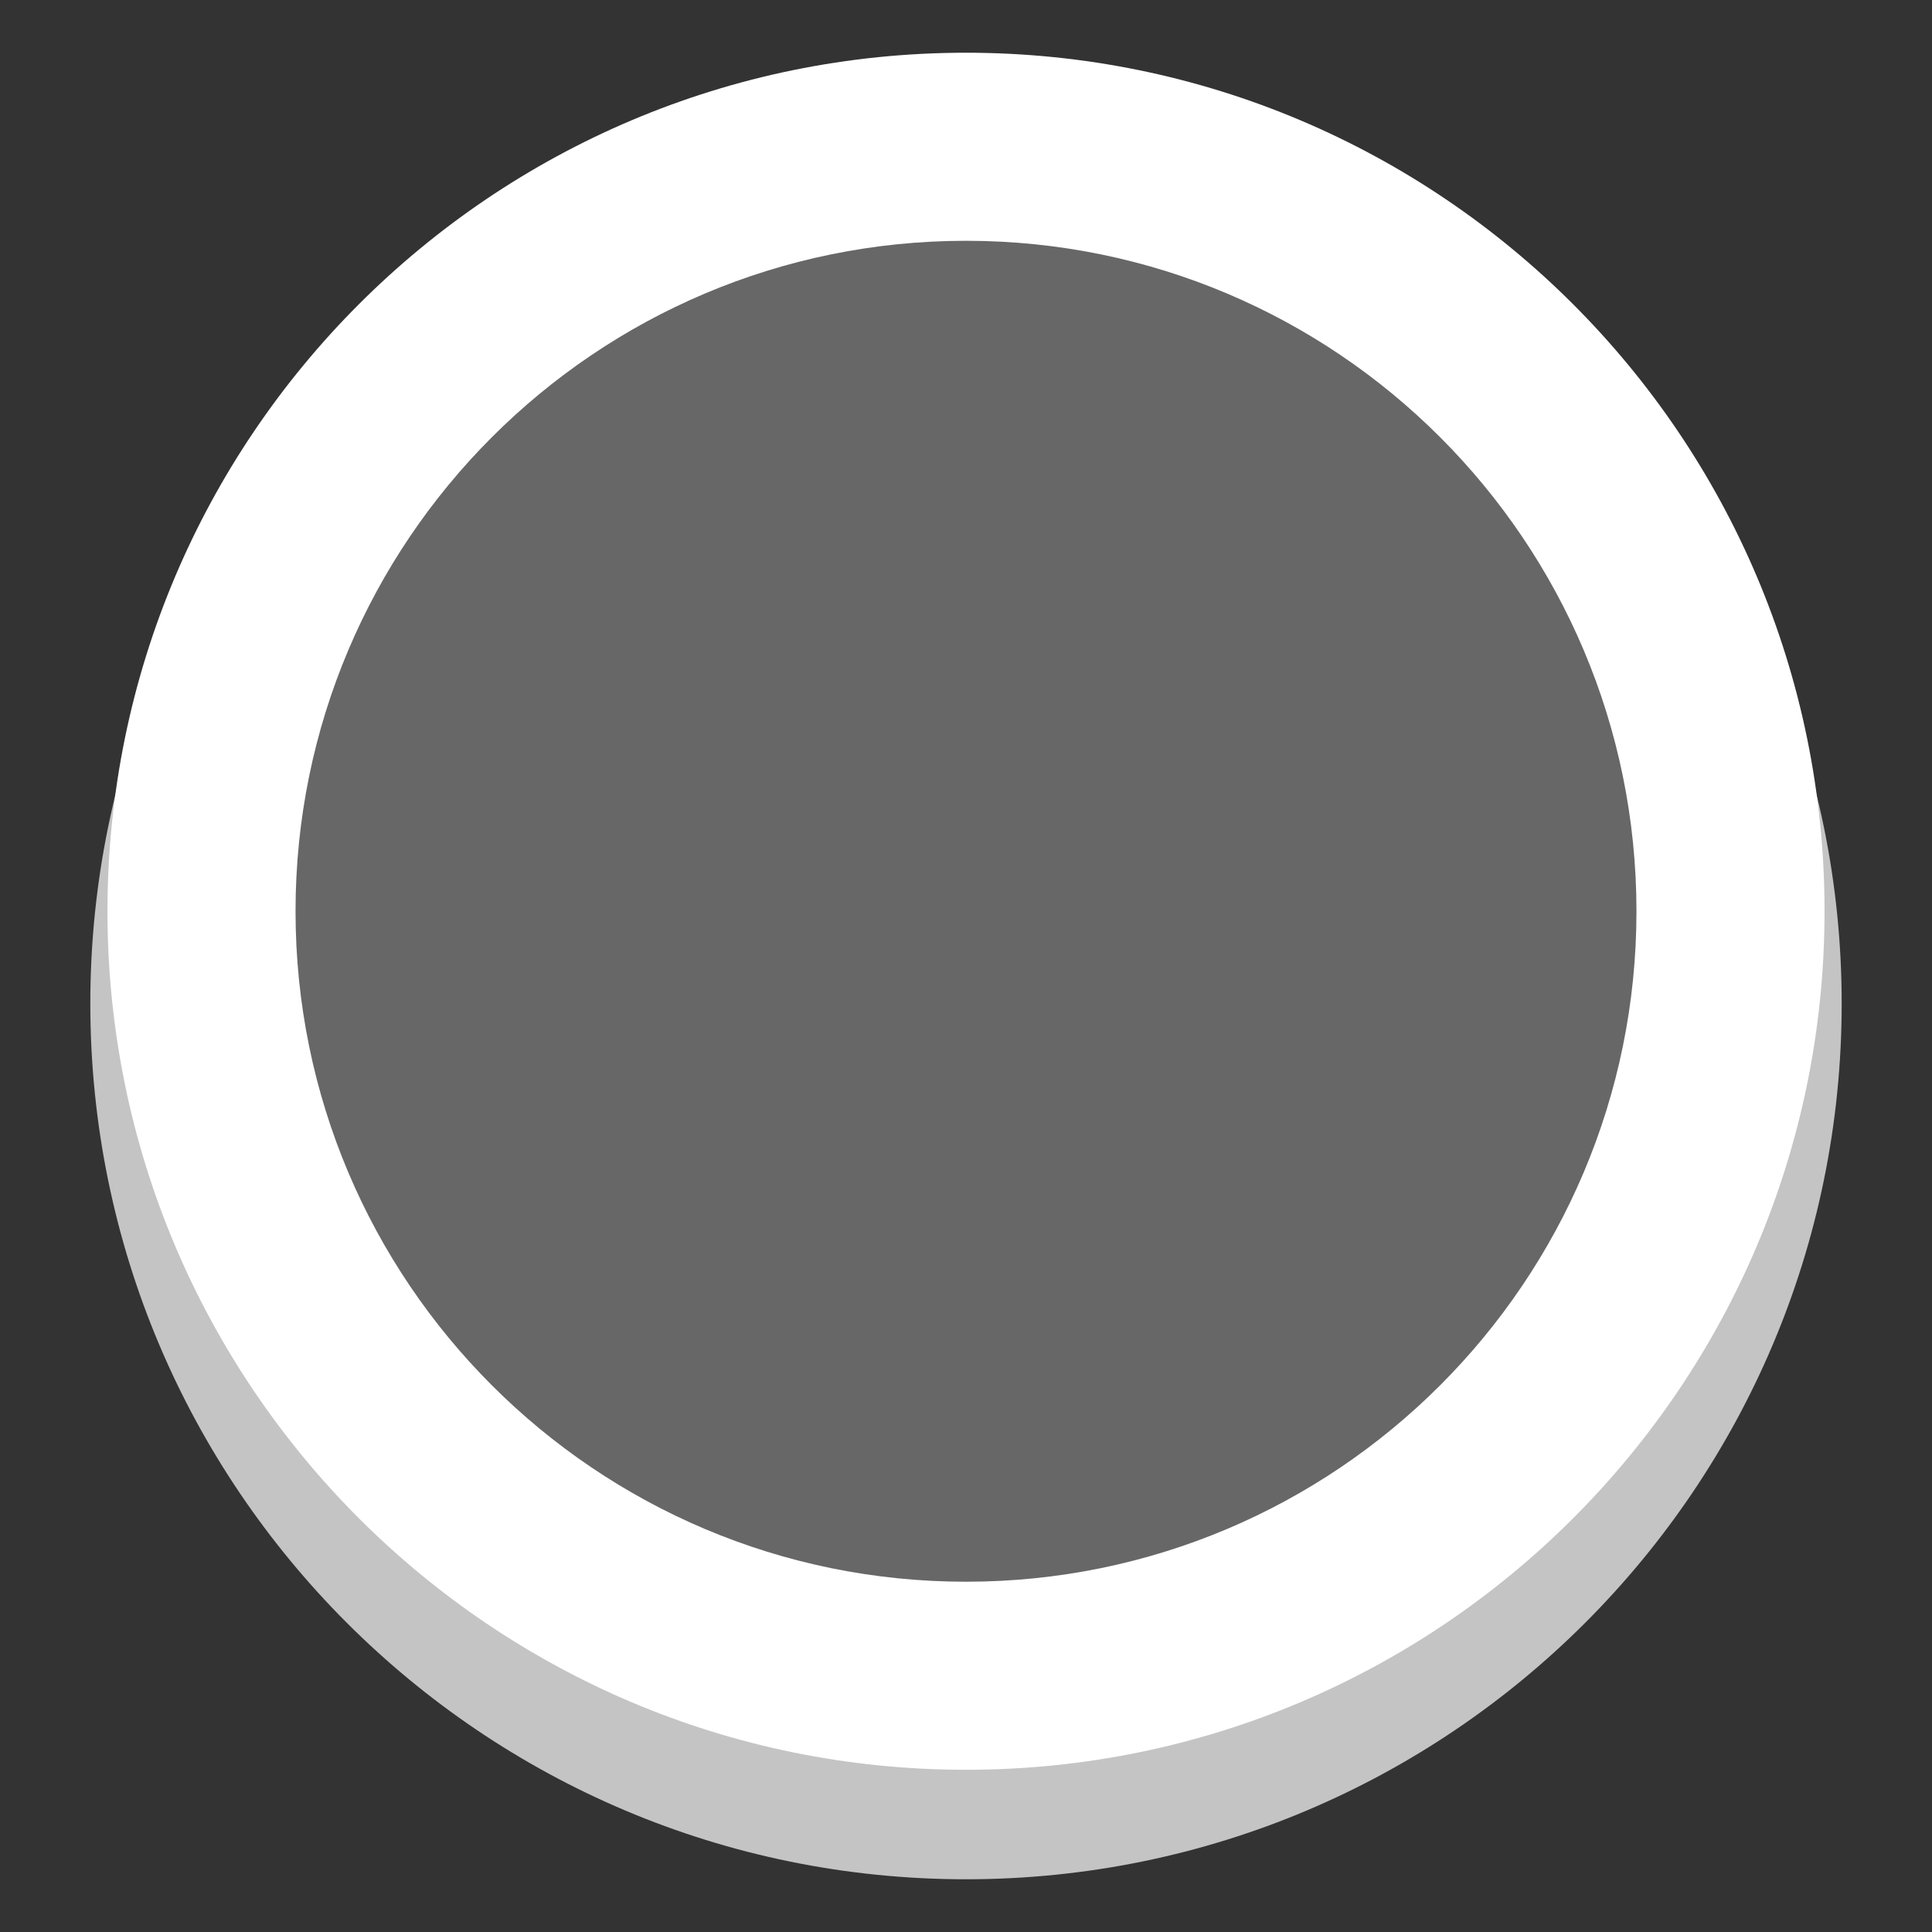 <svg xmlns="http://www.w3.org/2000/svg" xmlns:xlink="http://www.w3.org/1999/xlink" width="500" zoomAndPan="magnify" viewBox="0 0 375 375" height="500" preserveAspectRatio="xMidYMid meet" version="1.0"><rect x="0" y="0" width="375" height="375" fill="#333333" stroke="none"/><defs><clipPath id="3d5739e166"><path d="M 17.531 24.828 L 357.469 24.828 L 357.469 364.766 L 17.531 364.766 Z M 17.531 24.828 " clip-rule="nonzero"/></clipPath><clipPath id="82c462691a"><path d="M 187.5 24.828 C 93.629 24.828 17.531 100.926 17.531 194.797 C 17.531 288.668 93.629 364.766 187.5 364.766 C 281.371 364.766 357.469 288.668 357.469 194.797 C 357.469 100.926 281.371 24.828 187.5 24.828 Z M 187.5 24.828 " clip-rule="nonzero"/></clipPath><clipPath id="a4f3d8d9b3"><path d="M 20.859 10.234 L 354.141 10.234 L 354.141 343.516 L 20.859 343.516 Z M 20.859 10.234 " clip-rule="nonzero"/></clipPath><clipPath id="fe309ad0f2"><path d="M 187.5 10.234 C 95.469 10.234 20.859 84.844 20.859 176.875 C 20.859 268.906 95.469 343.516 187.5 343.516 C 279.531 343.516 354.141 268.906 354.141 176.875 C 354.141 84.844 279.531 10.234 187.5 10.234 Z M 187.5 10.234 " clip-rule="nonzero"/></clipPath><clipPath id="342ca245a4"><path d="M 57.363 46.738 L 317.637 46.738 L 317.637 307.012 L 57.363 307.012 Z M 57.363 46.738 " clip-rule="nonzero"/></clipPath><clipPath id="7190f2dc78"><path d="M 187.5 46.738 C 115.629 46.738 57.363 105.004 57.363 176.875 C 57.363 248.75 115.629 307.012 187.5 307.012 C 259.371 307.012 317.637 248.75 317.637 176.875 C 317.637 105.004 259.371 46.738 187.5 46.738 Z M 187.5 46.738 " clip-rule="nonzero"/></clipPath></defs><g clip-path="url(#3d5739e166)"><g clip-path="url(#82c462691a)"><path fill="#c4c4c4" d="M 17.531 24.828 L 357.469 24.828 L 357.469 364.766 L 17.531 364.766 Z M 17.531 24.828 " fill-opacity="1" fill-rule="nonzero"/></g></g><g clip-path="url(#a4f3d8d9b3)"><g clip-path="url(#fe309ad0f2)"><path fill="#ffffff" d="M 20.859 10.234 L 354.141 10.234 L 354.141 343.516 L 20.859 343.516 Z M 20.859 10.234 " fill-opacity="1" fill-rule="nonzero"/></g></g><g clip-path="url(#342ca245a4)"><g clip-path="url(#7190f2dc78)"><path fill="#676767" d="M 57.363 46.738 L 317.637 46.738 L 317.637 307.012 L 57.363 307.012 Z M 57.363 46.738 " fill-opacity="1" fill-rule="nonzero"/></g></g></svg>